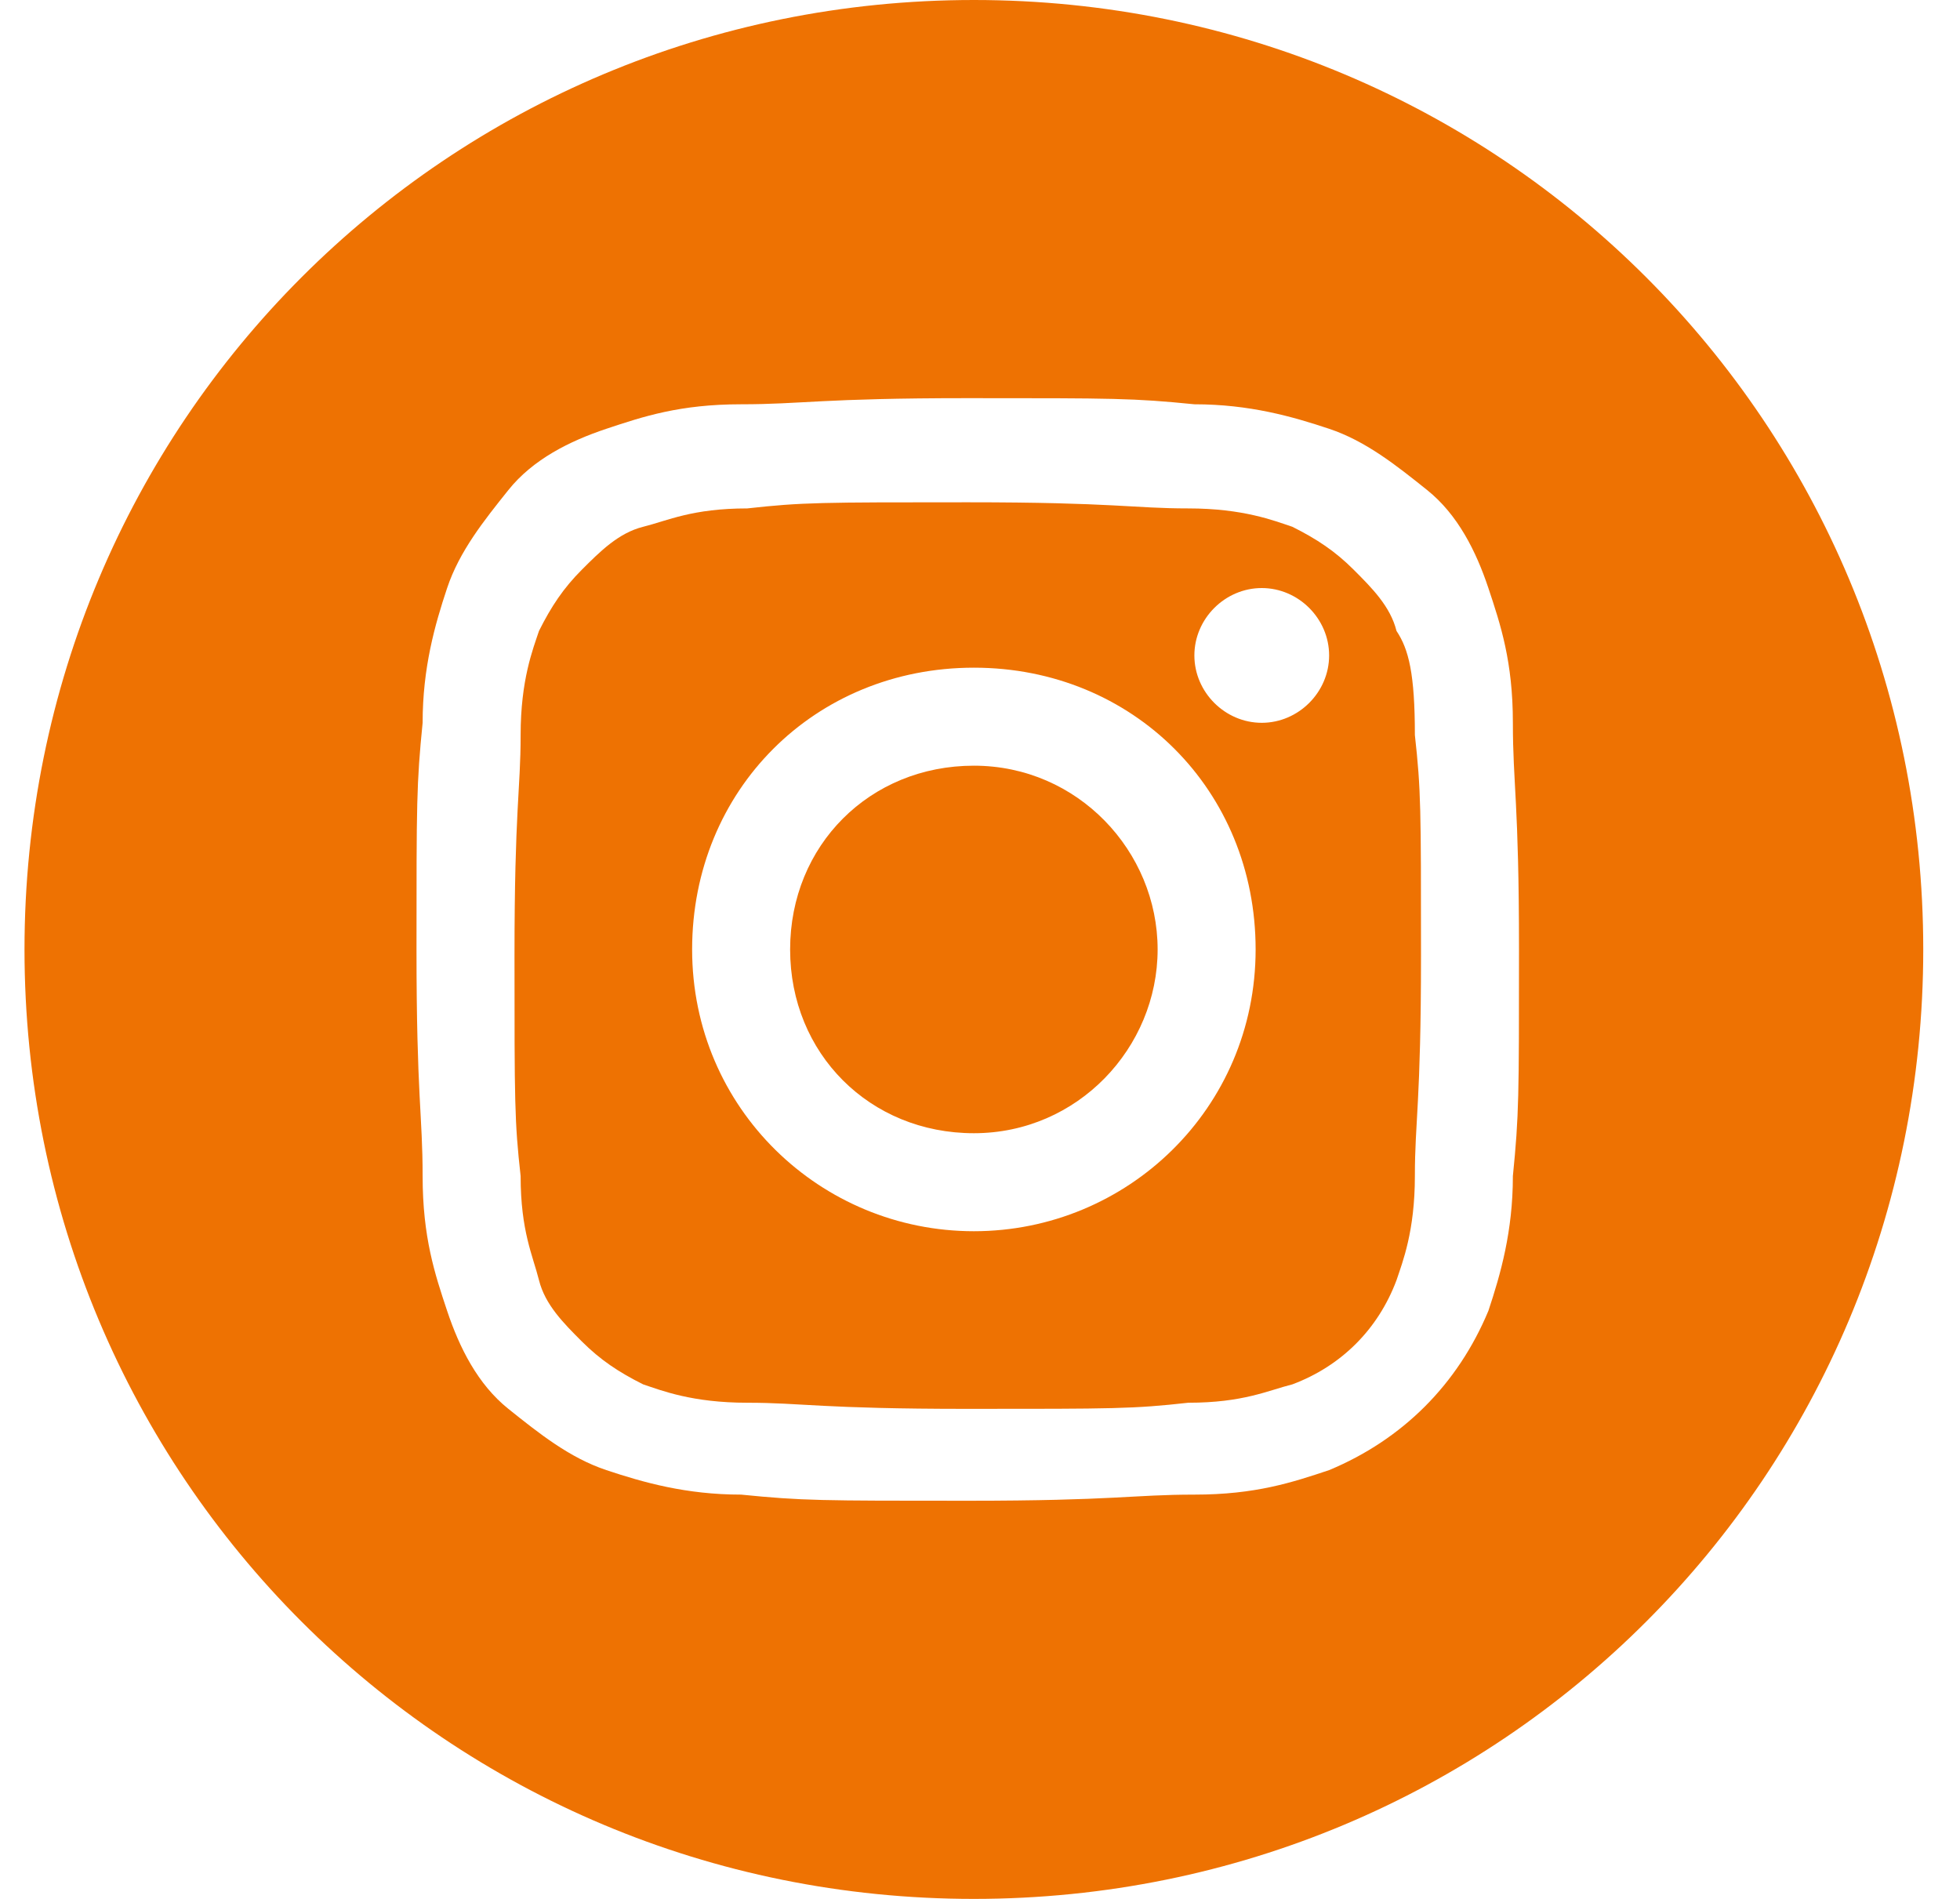 <?xml version="1.0" encoding="UTF-8"?>
<!-- Generator: Adobe Illustrator 27.7.0, SVG Export Plug-In . SVG Version: 6.00 Build 0)  -->
<svg xmlns="http://www.w3.org/2000/svg" xmlns:xlink="http://www.w3.org/1999/xlink" version="1.1" id="Laag_1" x="0px" y="0px" viewBox="0 0 32 31" style="enable-background:new 0 0 32 31;" xml:space="preserve">
<style type="text/css">
	.st0{clip-path:url(#SVGID_00000137102640276180143810000003345488985113180553_);}
	.st1{fill:#EE7202;}
</style>
<g>
	<defs>
		<rect id="SVGID_1_" x="0.4" y="0" width="31" height="31"></rect>
	</defs>
	<clipPath id="SVGID_00000151537600083862139440000007565498521291932830_">
		<use xlink:href="#SVGID_1_" style="overflow:visible;"></use>
	</clipPath>
	<g style="clip-path:url(#SVGID_00000151537600083862139440000007565498521291932830_);">
		<path class="st1" d="M18.9,15.5c0,1.6-1.3,3-3,3s-3-1.3-3-3s1.3-3,3-3S18.9,13.9,18.9,15.5z"></path>
		<path class="st1" d="M22.8,10.3c-0.1-0.4-0.4-0.7-0.7-1c-0.3-0.3-0.6-0.5-1-0.7c-0.3-0.1-0.8-0.3-1.7-0.3c-0.9,0-1.2-0.1-3.6-0.1    c-2.4,0-2.7,0-3.6,0.1c-0.9,0-1.3,0.2-1.7,0.3c-0.4,0.1-0.7,0.4-1,0.7c-0.3,0.3-0.5,0.6-0.7,1c-0.1,0.3-0.3,0.8-0.3,1.7    c0,0.9-0.1,1.2-0.1,3.6c0,2.4,0,2.7,0.1,3.6c0,0.9,0.2,1.3,0.3,1.7c0.1,0.4,0.4,0.7,0.7,1c0.3,0.3,0.6,0.5,1,0.7    c0.3,0.1,0.8,0.3,1.7,0.3c0.9,0,1.2,0.1,3.6,0.1s2.7,0,3.6-0.1c0.9,0,1.3-0.2,1.7-0.3c0.8-0.3,1.4-0.9,1.7-1.7    c0.1-0.3,0.3-0.8,0.3-1.7c0-0.9,0.1-1.2,0.1-3.6c0-2.4,0-2.7-0.1-3.6C23.1,11,23,10.6,22.8,10.3z M15.9,20.1c-2.5,0-4.6-2-4.6-4.6    s2-4.6,4.6-4.6s4.6,2,4.6,4.6S18.4,20.1,15.9,20.1z M20.6,11.8c-0.6,0-1.1-0.5-1.1-1.1c0-0.6,0.5-1.1,1.1-1.1    c0.6,0,1.1,0.5,1.1,1.1C21.7,11.3,21.2,11.8,20.6,11.8z"></path>
		<path class="st1" d="M15.9,0C7.3,0,0.4,6.9,0.4,15.5C0.4,24.1,7.3,31,15.9,31c8.6,0,15.5-6.9,15.5-15.5C31.4,6.9,24.5,0,15.9,0z     M24.7,19.2c0,0.9-0.2,1.6-0.4,2.2c-0.5,1.2-1.4,2.1-2.6,2.6c-0.6,0.2-1.2,0.4-2.2,0.4s-1.3,0.1-3.7,0.1s-2.7,0-3.7-0.1    c-0.9,0-1.6-0.2-2.2-0.4c-0.6-0.2-1.1-0.6-1.6-1c-0.5-0.4-0.8-1-1-1.6c-0.2-0.6-0.4-1.2-0.4-2.2c0-1-0.1-1.3-0.1-3.7    s0-2.7,0.1-3.7c0-0.9,0.2-1.6,0.4-2.2c0.2-0.6,0.6-1.1,1-1.6c0.4-0.5,1-0.8,1.6-1c0.6-0.2,1.2-0.4,2.2-0.4c1,0,1.3-0.1,3.7-0.1    s2.7,0,3.7,0.1c0.9,0,1.6,0.2,2.2,0.4c0.6,0.2,1.1,0.6,1.6,1c0.5,0.4,0.8,1,1,1.6c0.2,0.6,0.4,1.2,0.4,2.2c0,1,0.1,1.3,0.1,3.7    S24.8,18.2,24.7,19.2z"></path>
	</g>
</g>
</svg>
